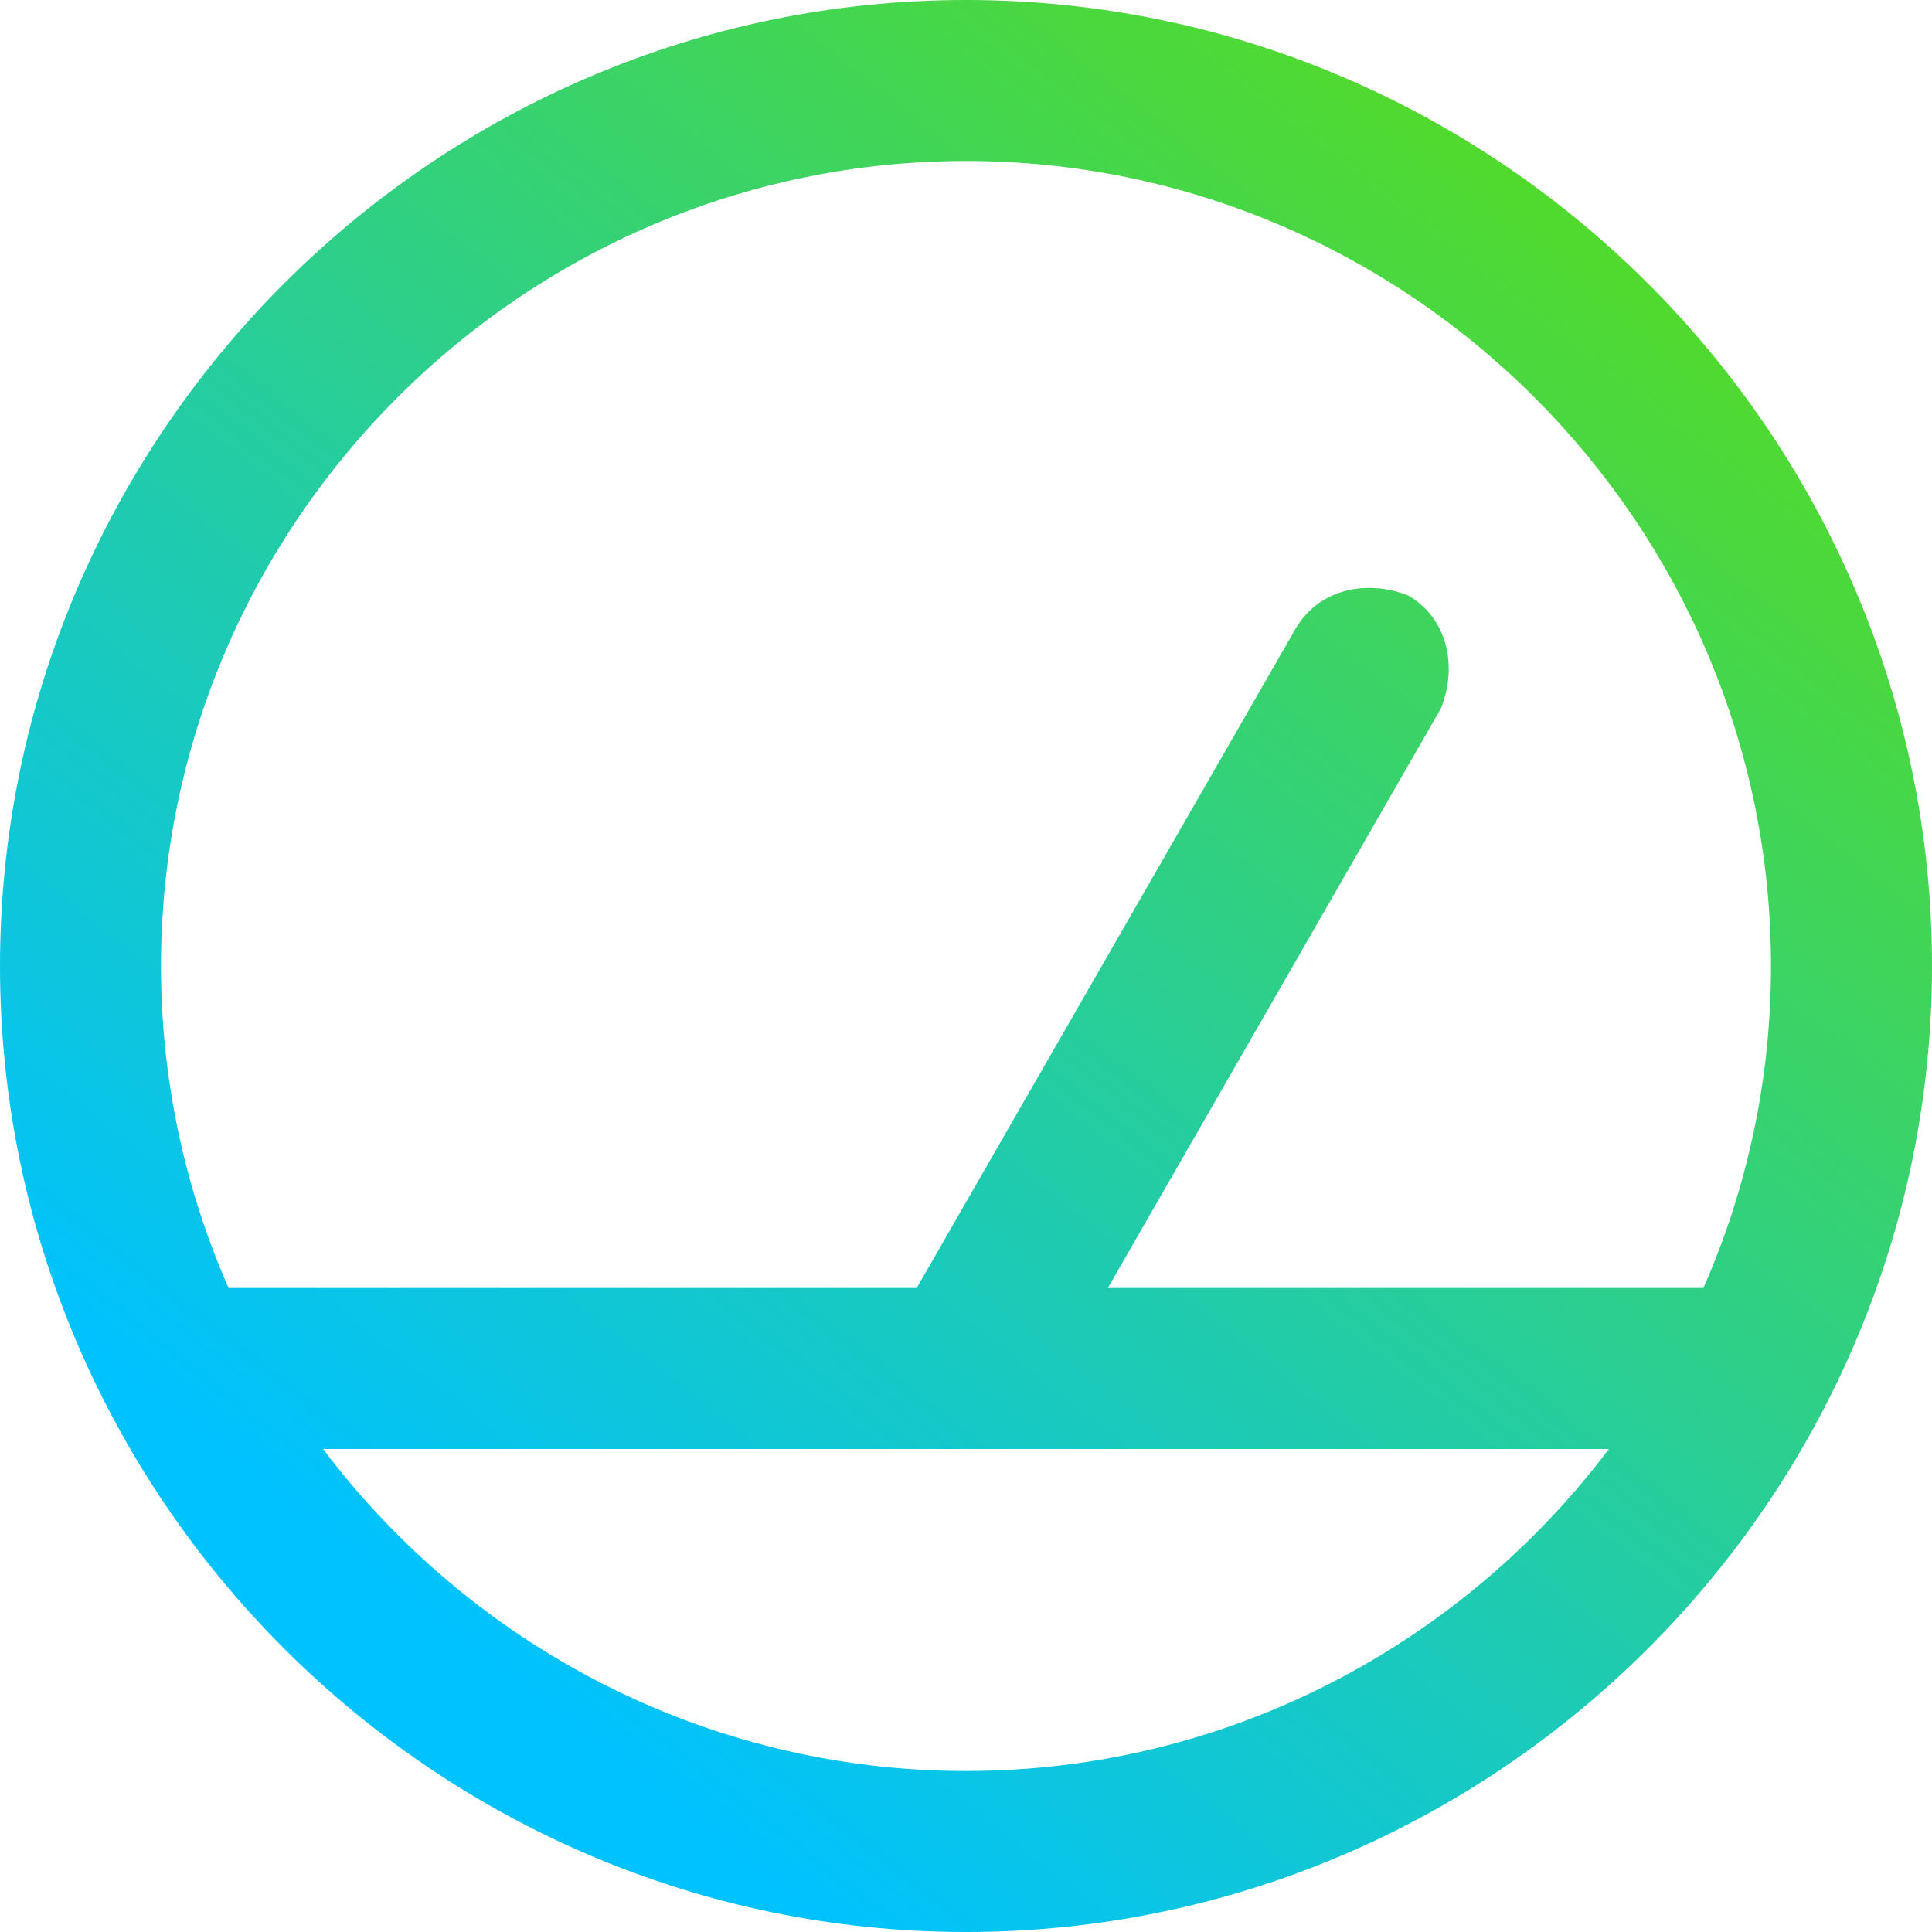 <?xml version="1.0" encoding="UTF-8"?> <svg xmlns="http://www.w3.org/2000/svg" width="800" height="800" viewBox="0 0 800 800" fill="none"> <path fill-rule="evenodd" clip-rule="evenodd" d="M400 800C180 800 0 620 0 400C0 180 180 0 400 0C620 0 800 180 800 400C800 620 620 800 400 800ZM400 66.667C216.667 66.667 66.667 216.667 66.667 400C66.667 447.336 76.666 492.45 94.658 533.333H379.579L536.667 260C546.667 243.333 566.667 240 583.333 246.667C600 256.667 603.333 276.667 596.667 293.333L458.736 533.333H705.342C723.333 492.45 733.333 447.336 733.333 400C733.333 216.667 583.333 66.667 400 66.667ZM400 600H133.78C194.751 680.837 291.543 733.333 400 733.333C508.457 733.333 605.249 680.837 666.22 600H400Z" fill="url(#paint0_linear_205_216)"></path> <defs> <linearGradient id="paint0_linear_205_216" x1="800" y1="0" x2="103.369" y2="881.674" gradientUnits="userSpaceOnUse"> <stop stop-color="#62DF00"></stop> <stop offset="0.812" stop-color="#00C2FF"></stop> </linearGradient> </defs> </svg> 